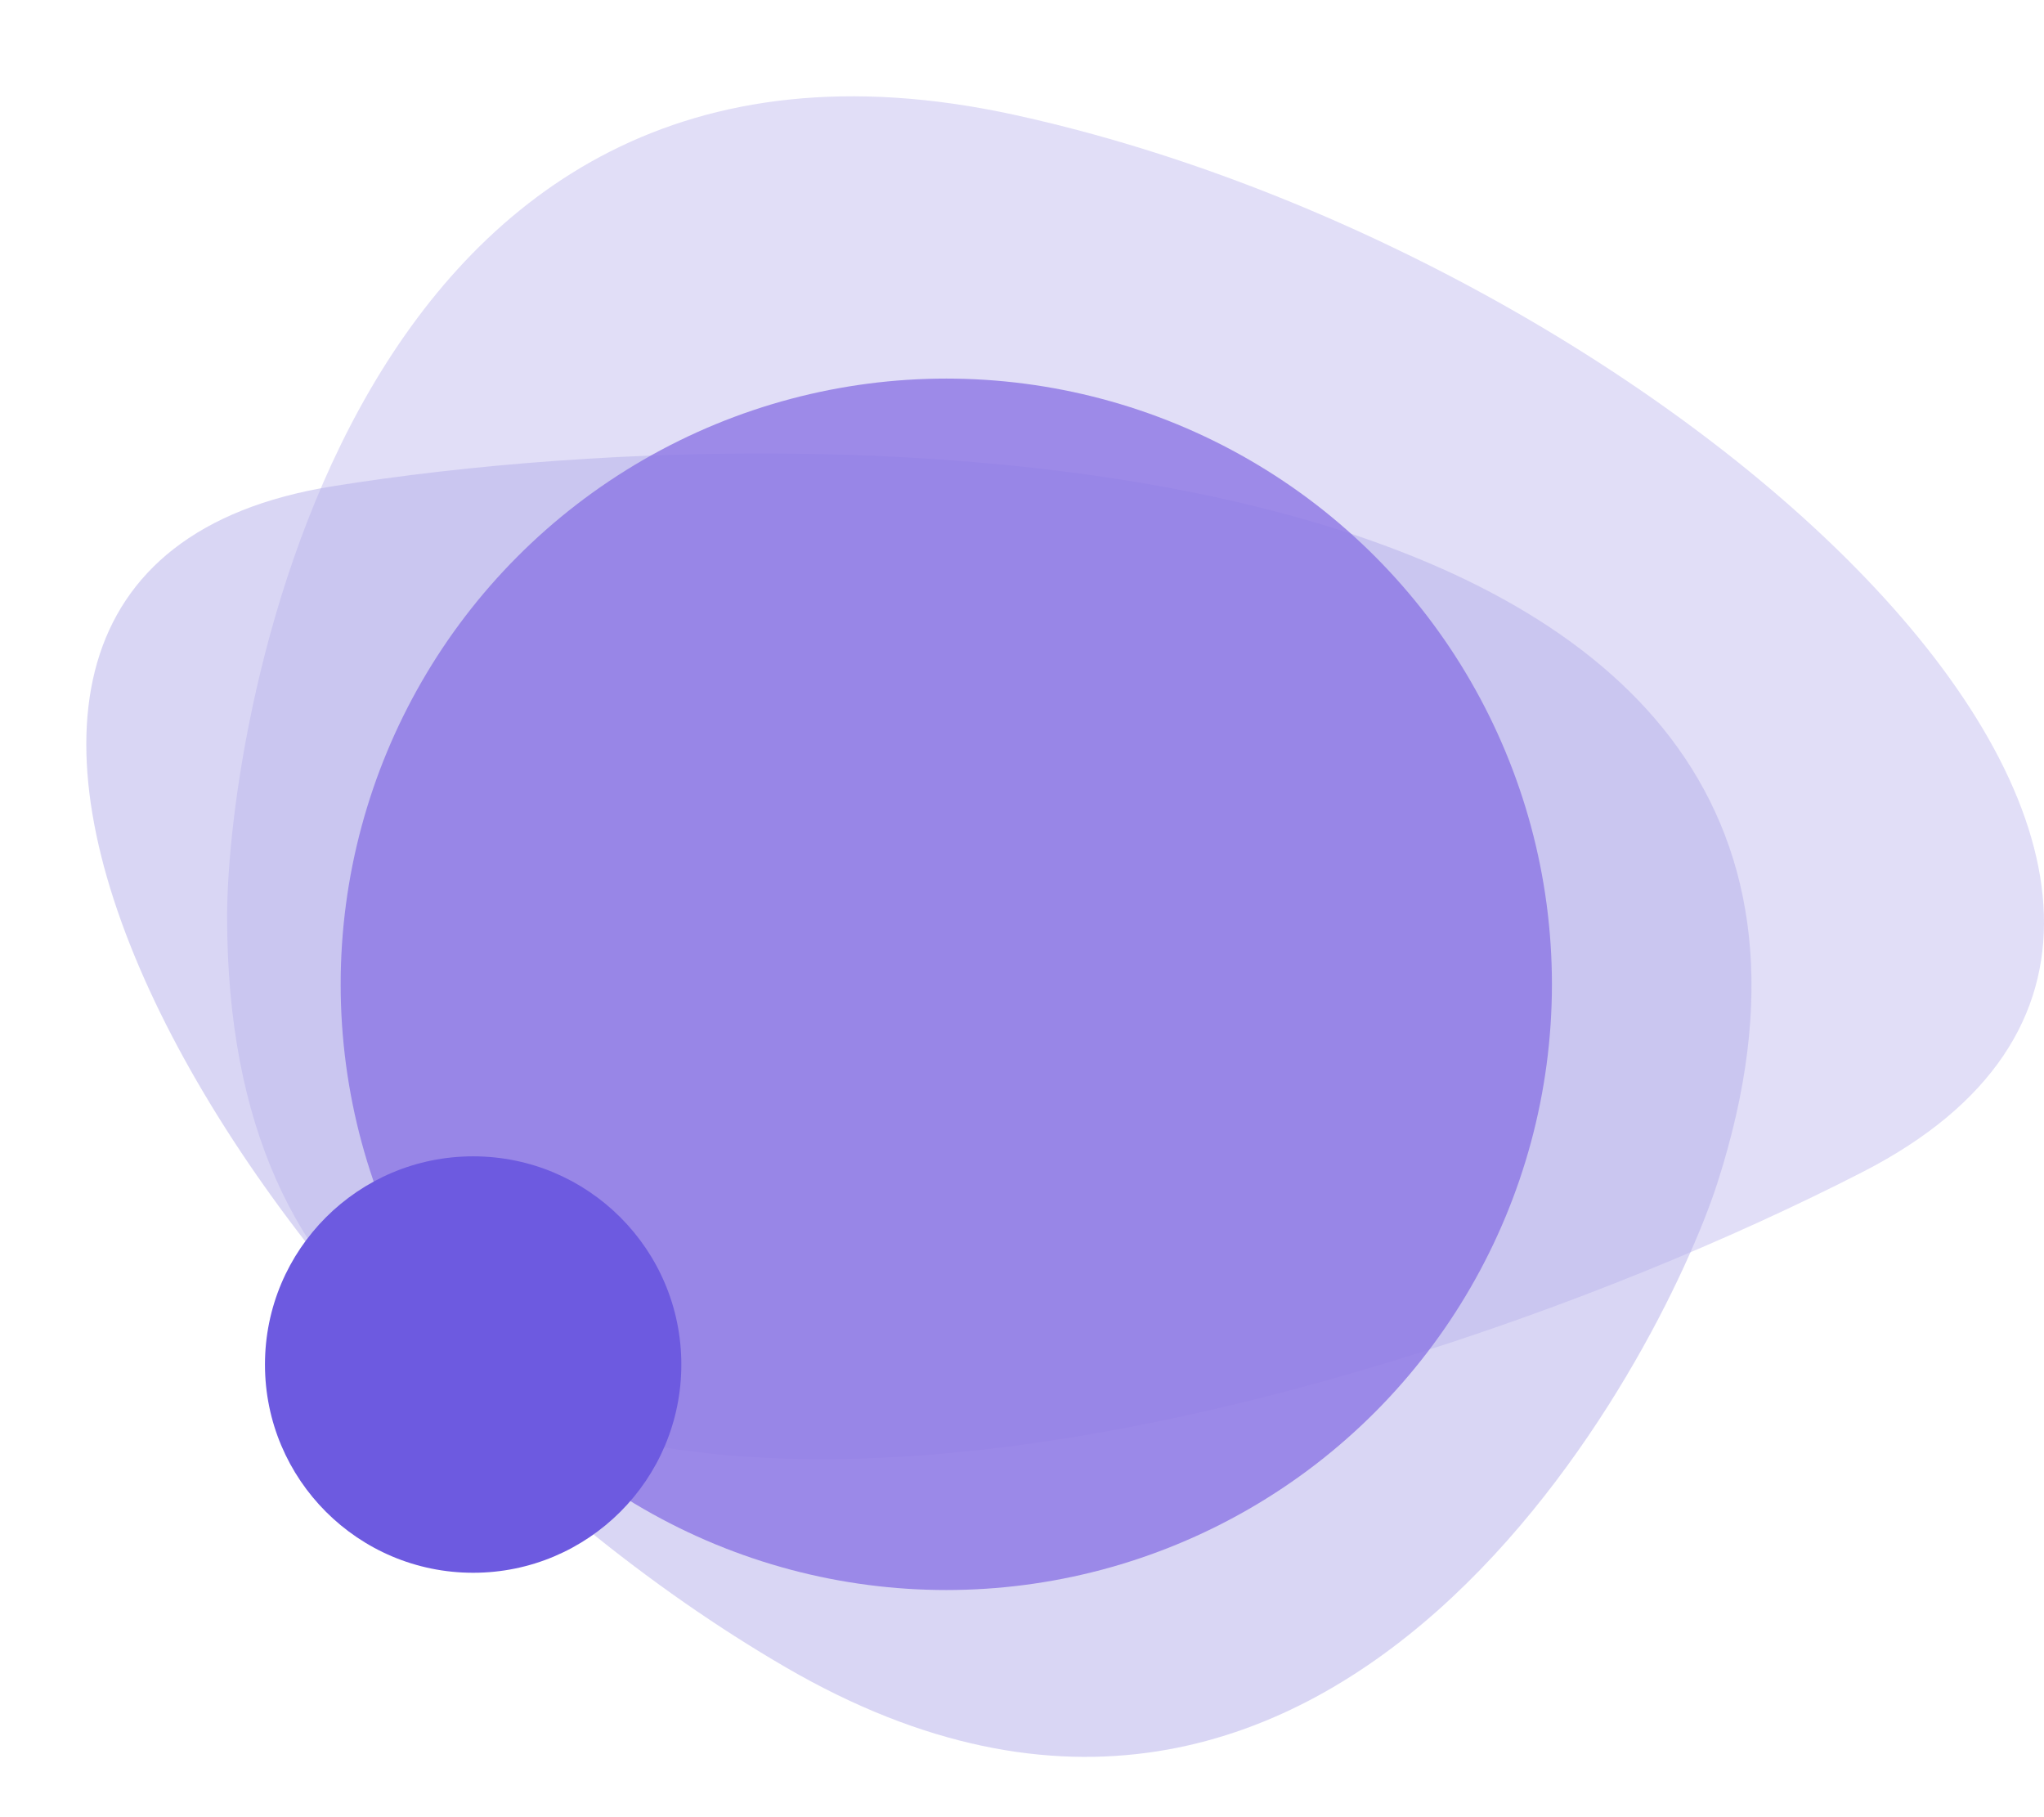 <?xml version="1.0" encoding="utf-8"?>
<svg xmlns="http://www.w3.org/2000/svg" fill="none" height="100%" overflow="visible" preserveAspectRatio="none" style="display: block;" viewBox="0 0 54 48" width="100%">
<g id="Identity1">
<g id="Group 3">
<path d="M26.807 3.035C9.201 -0.816 6 19.081 6 24.215C6 46.358 35.45 38.014 49.215 30.954C62.98 23.894 44.413 6.886 26.807 3.035Z" fill="#B5AEEB" fill-opacity="0.4" id="Vector 1"/>
<path d="M20.767 44.046C35.361 52.522 43.904 35.799 45.372 31.246C51.704 11.611 23.064 10.544 8.774 12.847C-5.516 15.151 6.173 35.57 20.767 44.046Z" fill="#B5AEEB" fill-opacity="0.5" id="Vector 2"/>
<circle cx="25" cy="26" fill="#8C76E5" fill-opacity="0.8" id="Ellipse 2" r="16"/>
<circle cx="12.5" cy="36.044" fill="#6D5AE0" id="Ellipse 3" r="5.5"/>
</g>
</g>
</svg>